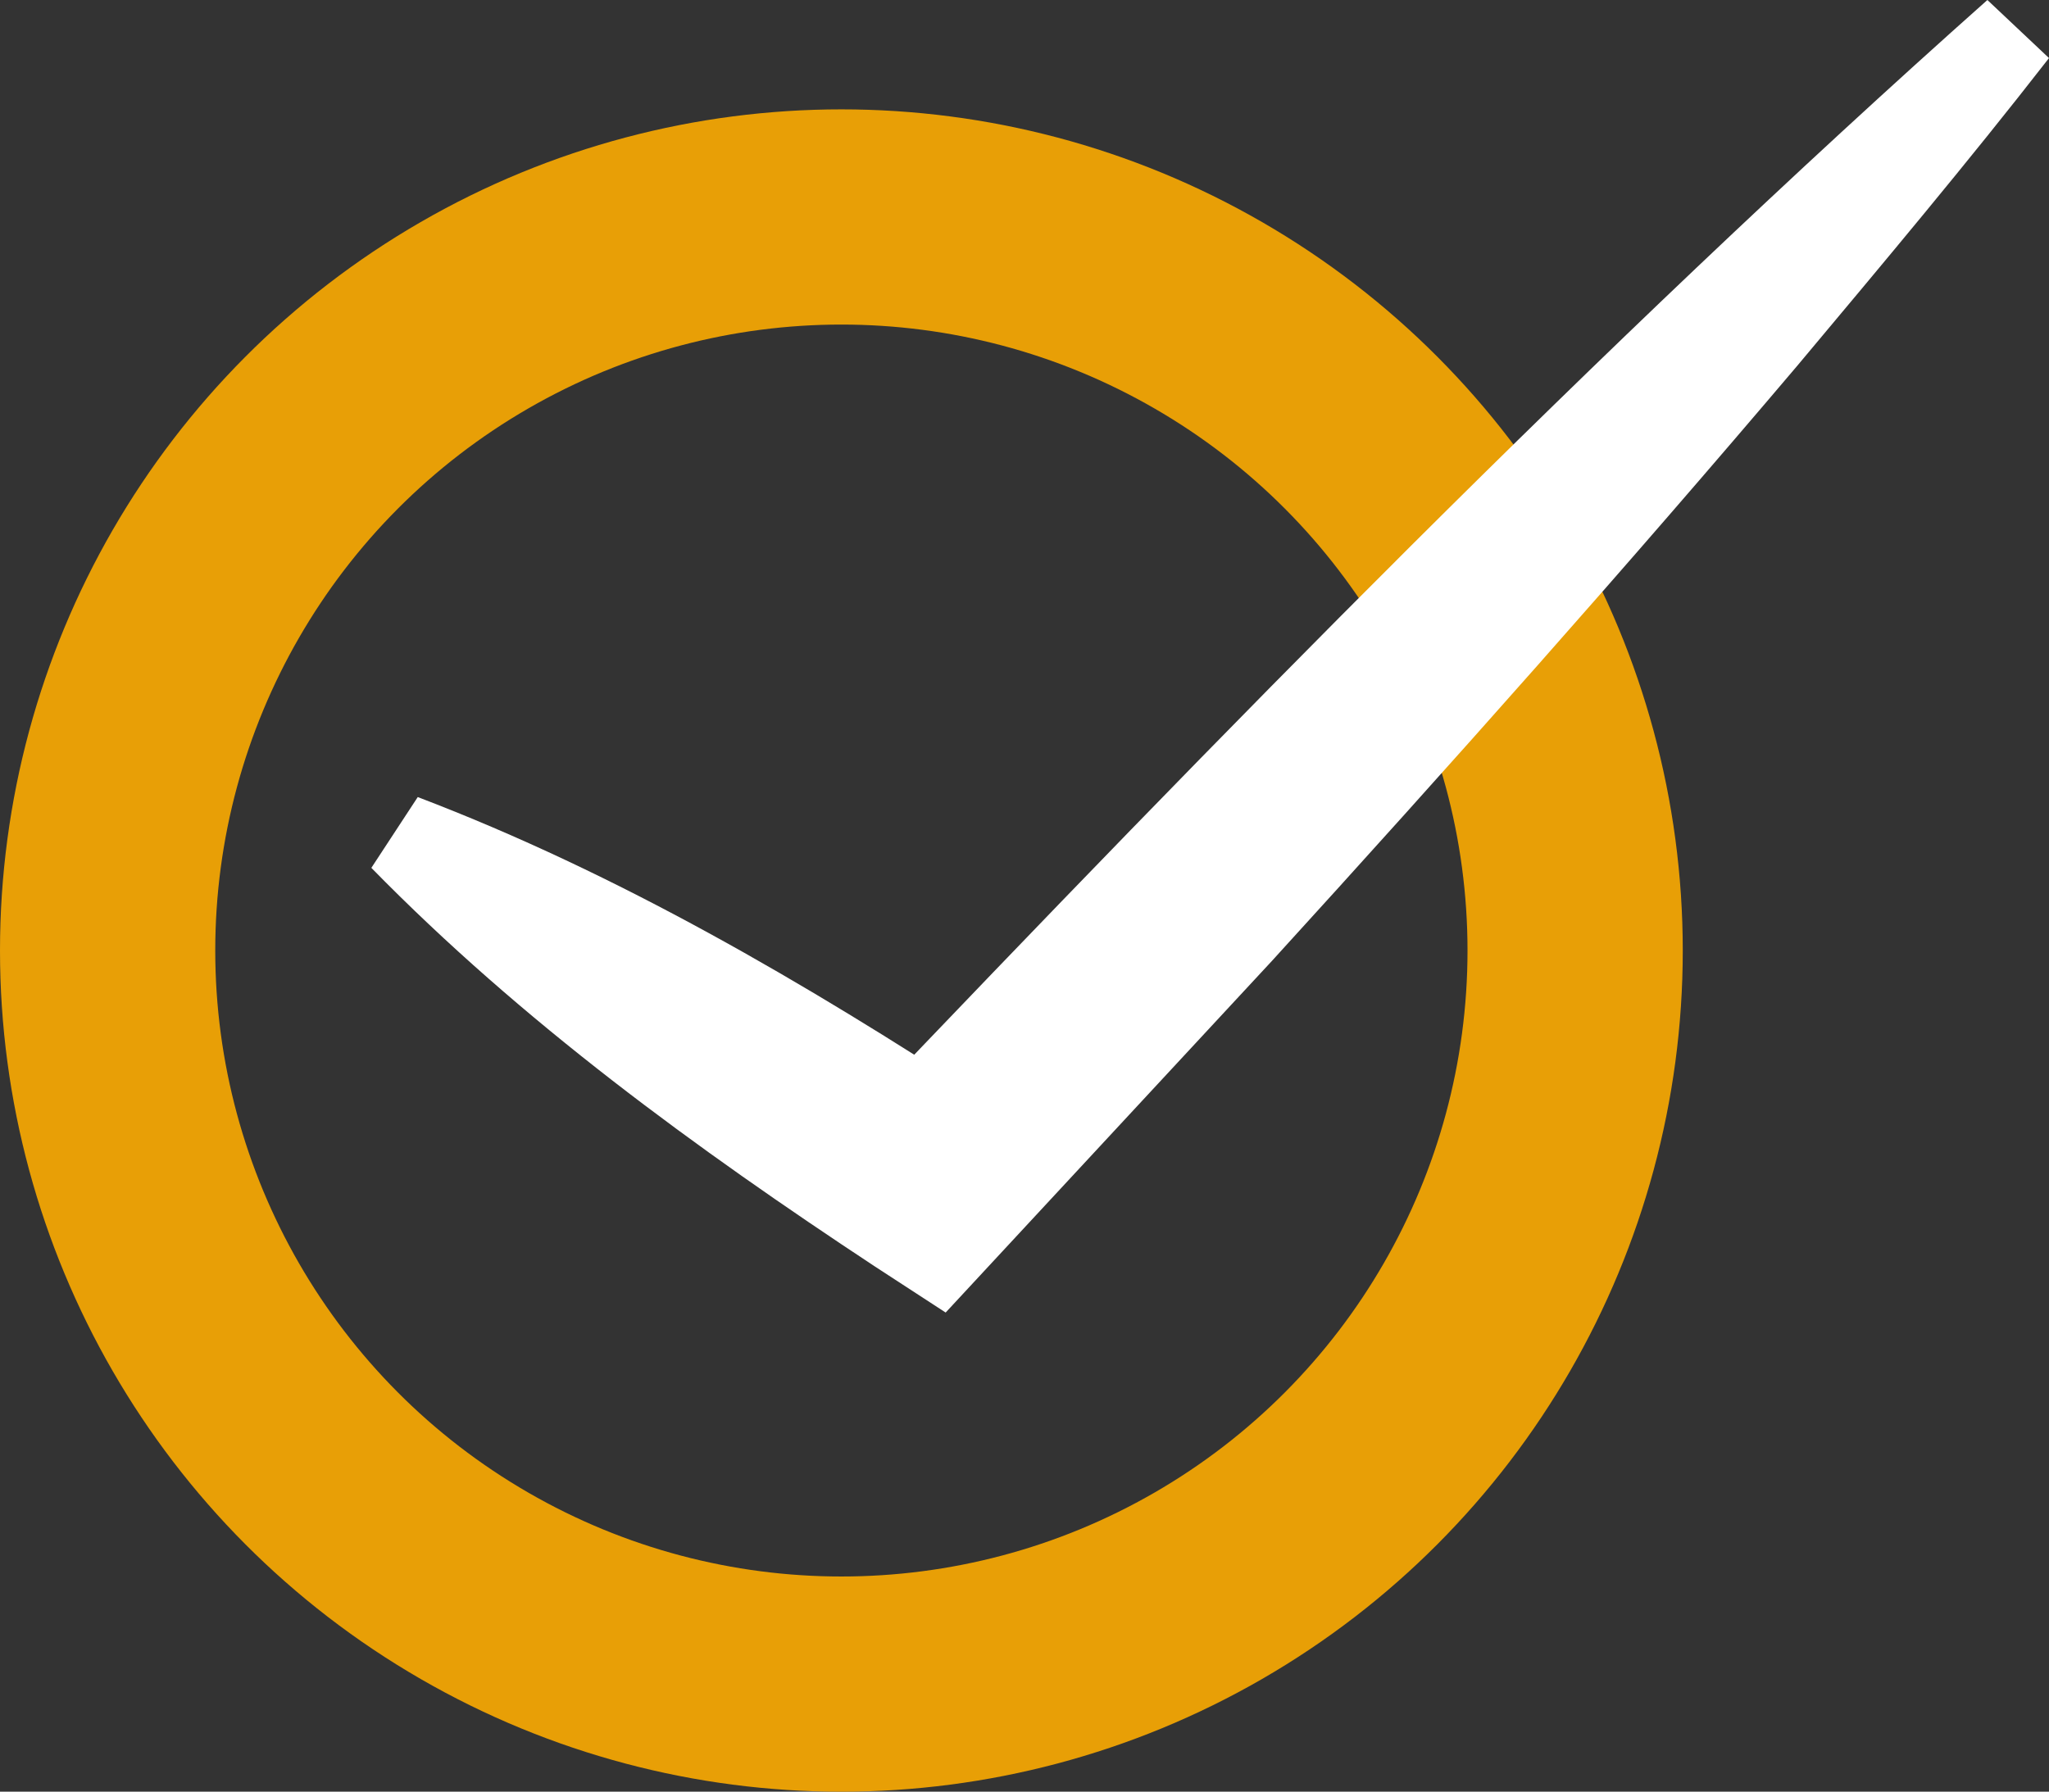 <svg xmlns="http://www.w3.org/2000/svg" id="Capa_1" data-name="Capa 1" viewBox="0 0 475.95 416.29"><rect x="0" y="0" width="475.95" height="416.29" fill="#333333" stroke="none"/><defs><style>      .cls-1 {        fill: #fff;      }      .cls-2 {        fill: none;        stroke: #e89f06;        stroke-miterlimit: 10;        stroke-width: 50px;      }    </style></defs><circle class="cls-2" cx="195.44" cy="220.85" r="170.44"></circle><path class="cls-1" d="m97.03,185.19c46.7,17.79,89.92,43.16,131.61,70.31,0,0-29.57,3.48-29.57,3.48C282.93,171.05,371.03,80.59,461.64,0c0,0,14.31,13.49,14.31,13.49-18.94,24.36-38.73,47.91-58.48,71.5-39.76,46.9-80.59,92.82-122,138.25-9.42,10.18-67.81,73.08-75.81,81.72,0,0-16.42-10.69-16.42-10.69-41.53-27.4-82.04-56.91-116.98-92.63,0,0,10.78-16.45,10.78-16.45h0Z"></path></svg>